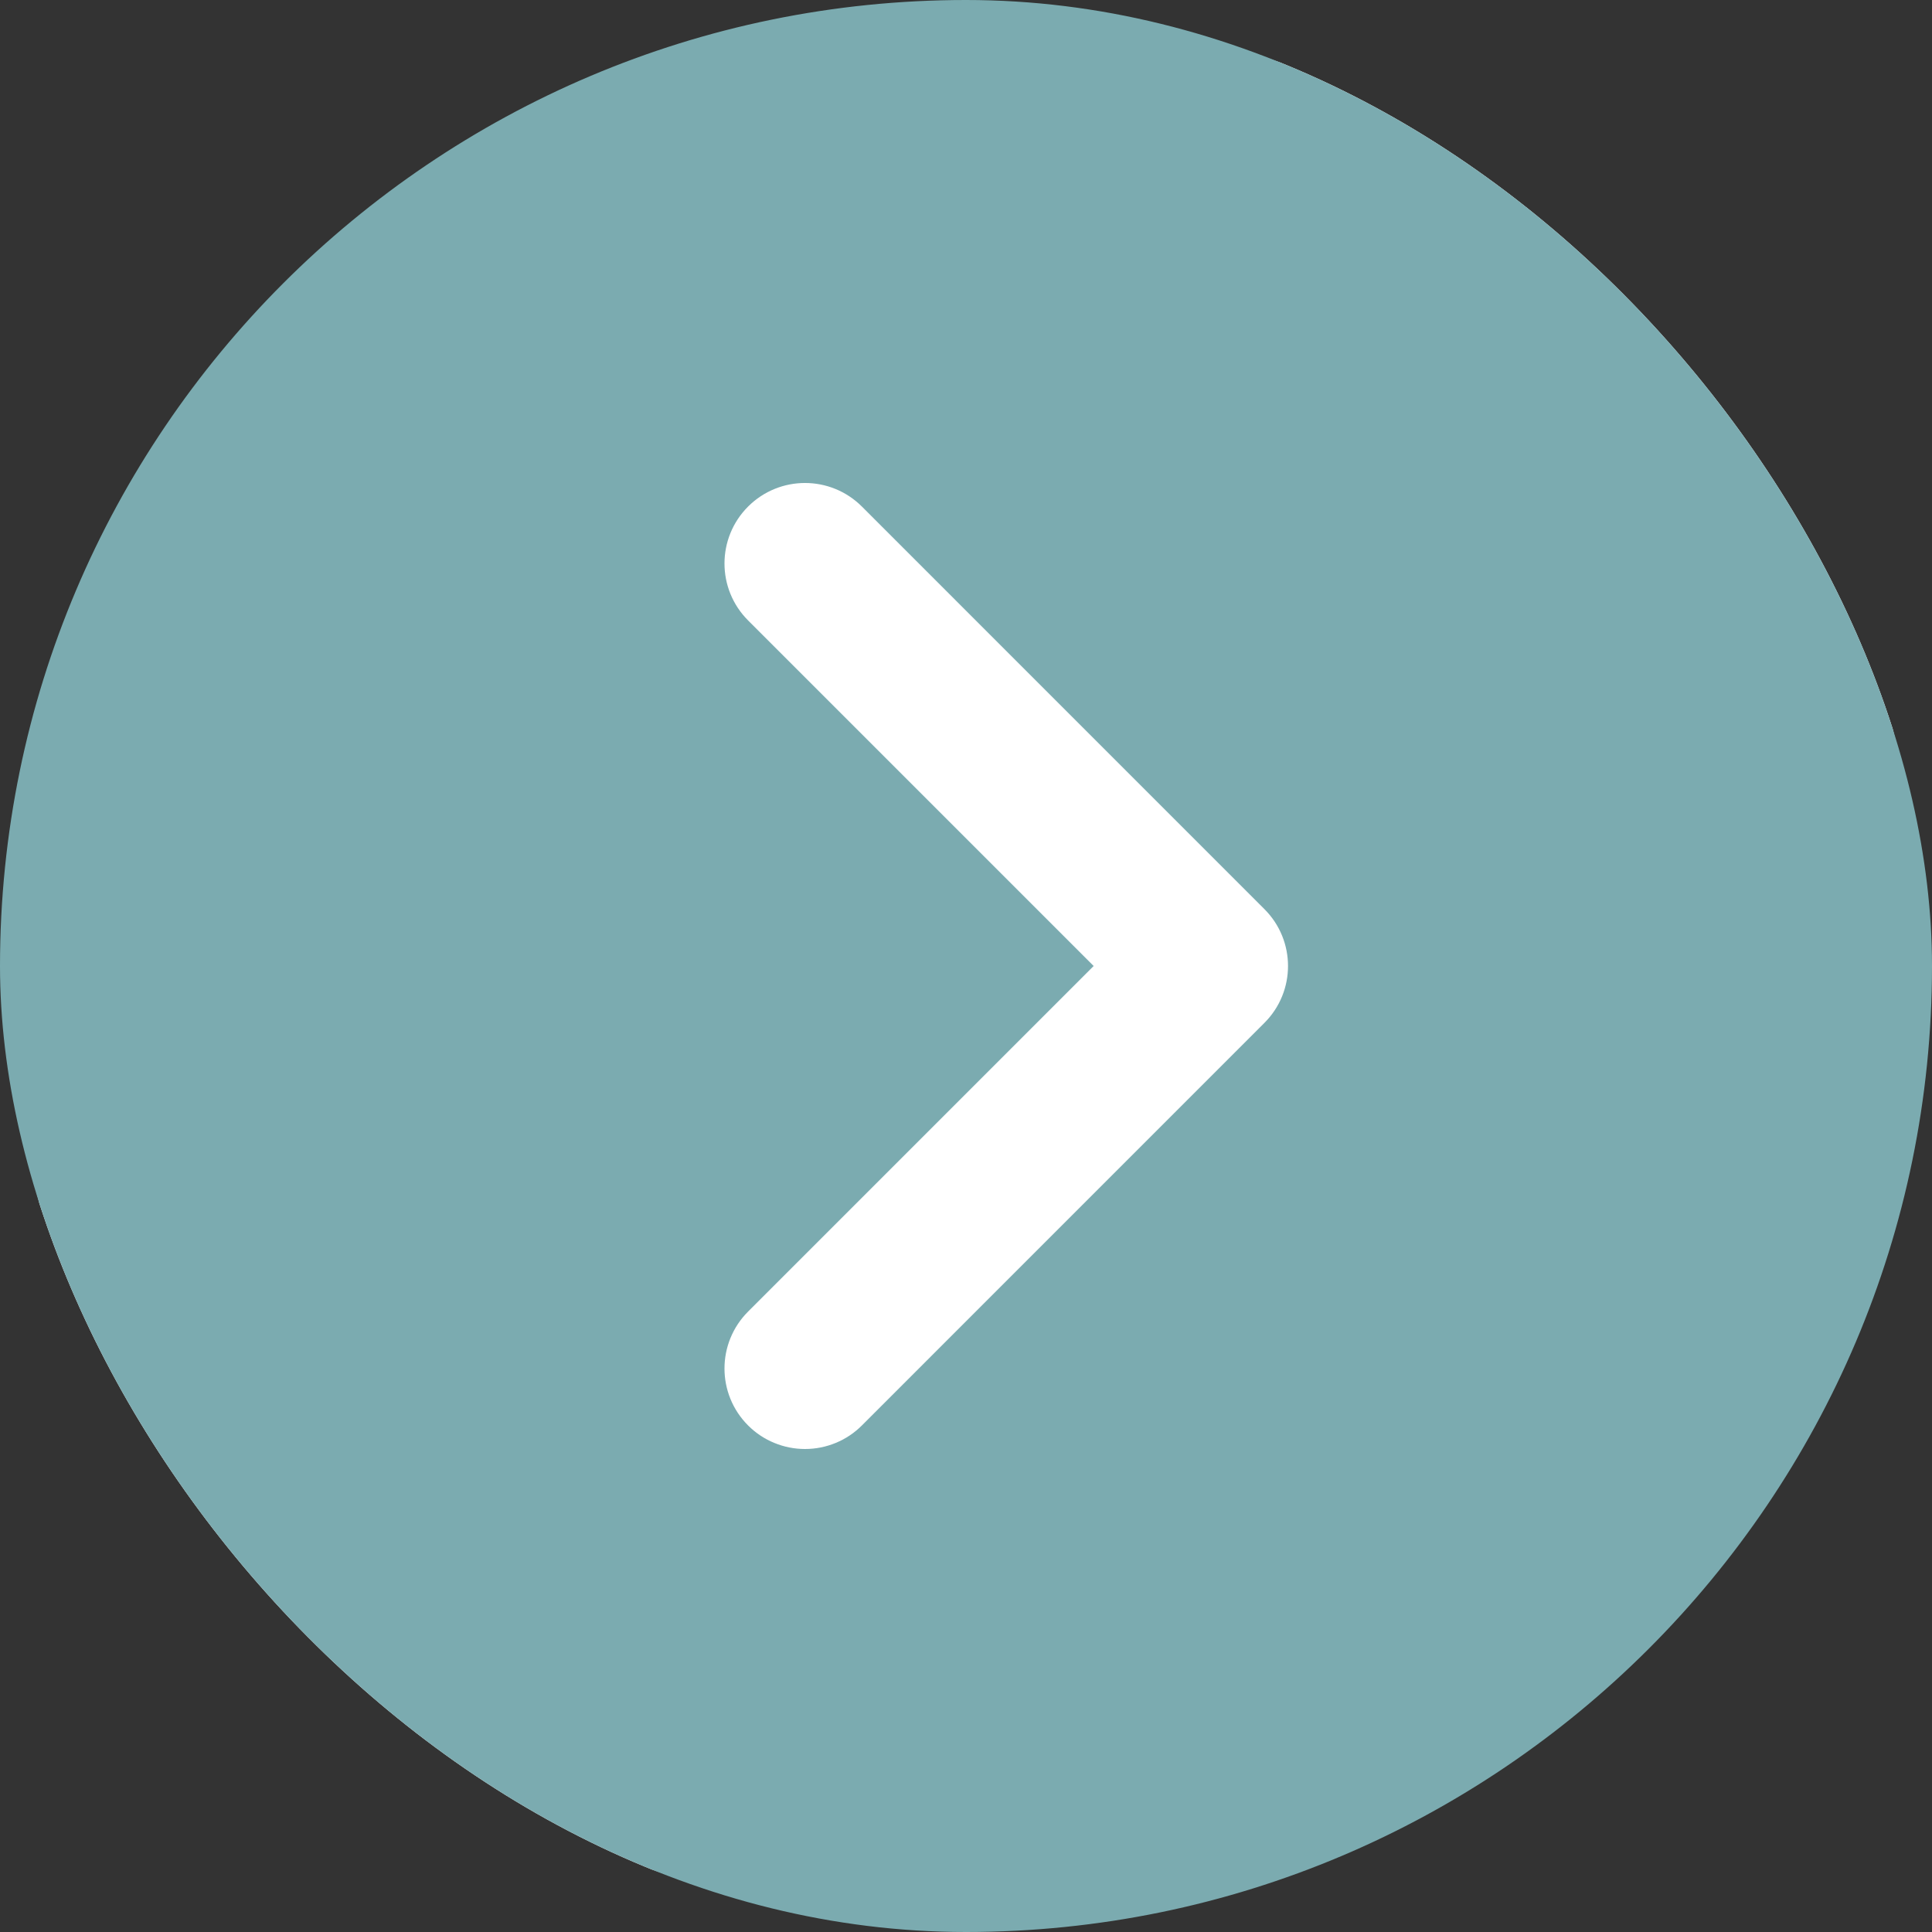 <?xml version="1.0" encoding="utf-8"?>
<svg xmlns="http://www.w3.org/2000/svg" fill="none" height="100%" overflow="visible" preserveAspectRatio="none" style="display: block;" viewBox="0 0 40 40" width="100%">
<rect x="0" y="0" width="40" height="40" fill="#333333" stroke="none"/>
<g id="suivant 1">
<g clip-path="url(#clip0_0_5129)">
<path d="M20 39.8C30.935 39.8 39.8 30.935 39.8 20C39.8 9.065 30.935 0.2 20 0.2C9.065 0.2 0.2 9.065 0.2 20C0.2 30.935 9.065 39.8 20 39.8Z" fill="white" id="Vector"/>
<g id="Group">
<path d="M20 0C8.972 0 0 8.972 0 20C0 31.028 8.972 40 20 40C31.028 40 40 31.028 40 20C40 8.972 31.028 0 20 0ZM26.178 21.178L17.845 29.512C17.69 29.667 17.507 29.79 17.305 29.873C17.102 29.957 16.886 30 16.667 30C16.448 30 16.231 29.957 16.029 29.873C15.826 29.79 15.643 29.667 15.488 29.512C14.837 28.86 14.837 27.807 15.488 27.155L22.643 20L15.488 12.845C14.837 12.193 14.837 11.14 15.488 10.488C16.14 9.837 17.193 9.837 17.845 10.488L26.178 18.822C26.83 19.473 26.83 20.527 26.178 21.178Z" fill="#7BABB0" id="Vector_2"/>
</g>
</g>
</g>
<defs>
<clipPath id="clip0_0_5129">
<rect fill="white" height="40" rx="20" width="40"/>
</clipPath>
</defs>
</svg>